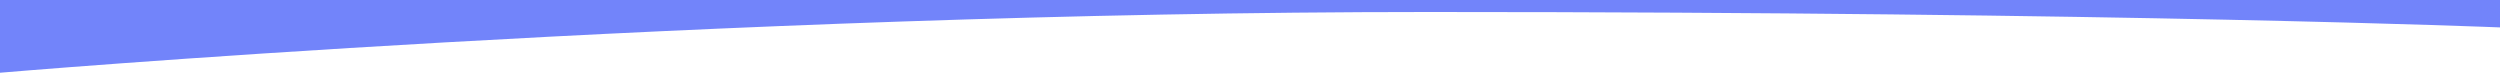 <?xml version="1.0" encoding="utf-8"?>
<!-- Generator: Adobe Illustrator 26.0.3, SVG Export Plug-In . SVG Version: 6.00 Build 0)  -->
<svg version="1.1" id="Layer_1" xmlns="http://www.w3.org/2000/svg" xmlns:xlink="http://www.w3.org/1999/xlink" x="0px" y="0px"
	 viewBox="0 0 1600 46.548" style="enable-background:new 0 0 1600 46.548;" xml:space="preserve">
<style type="text/css">
	.st0{fill:#7284FA;}
</style>
<path class="st0" d="M0,0v46.548c0,0,455.265-38.87,914.323-38.87c447.811,0,685.677,9.87,685.677,9.87V0H0z"/>
</svg>
